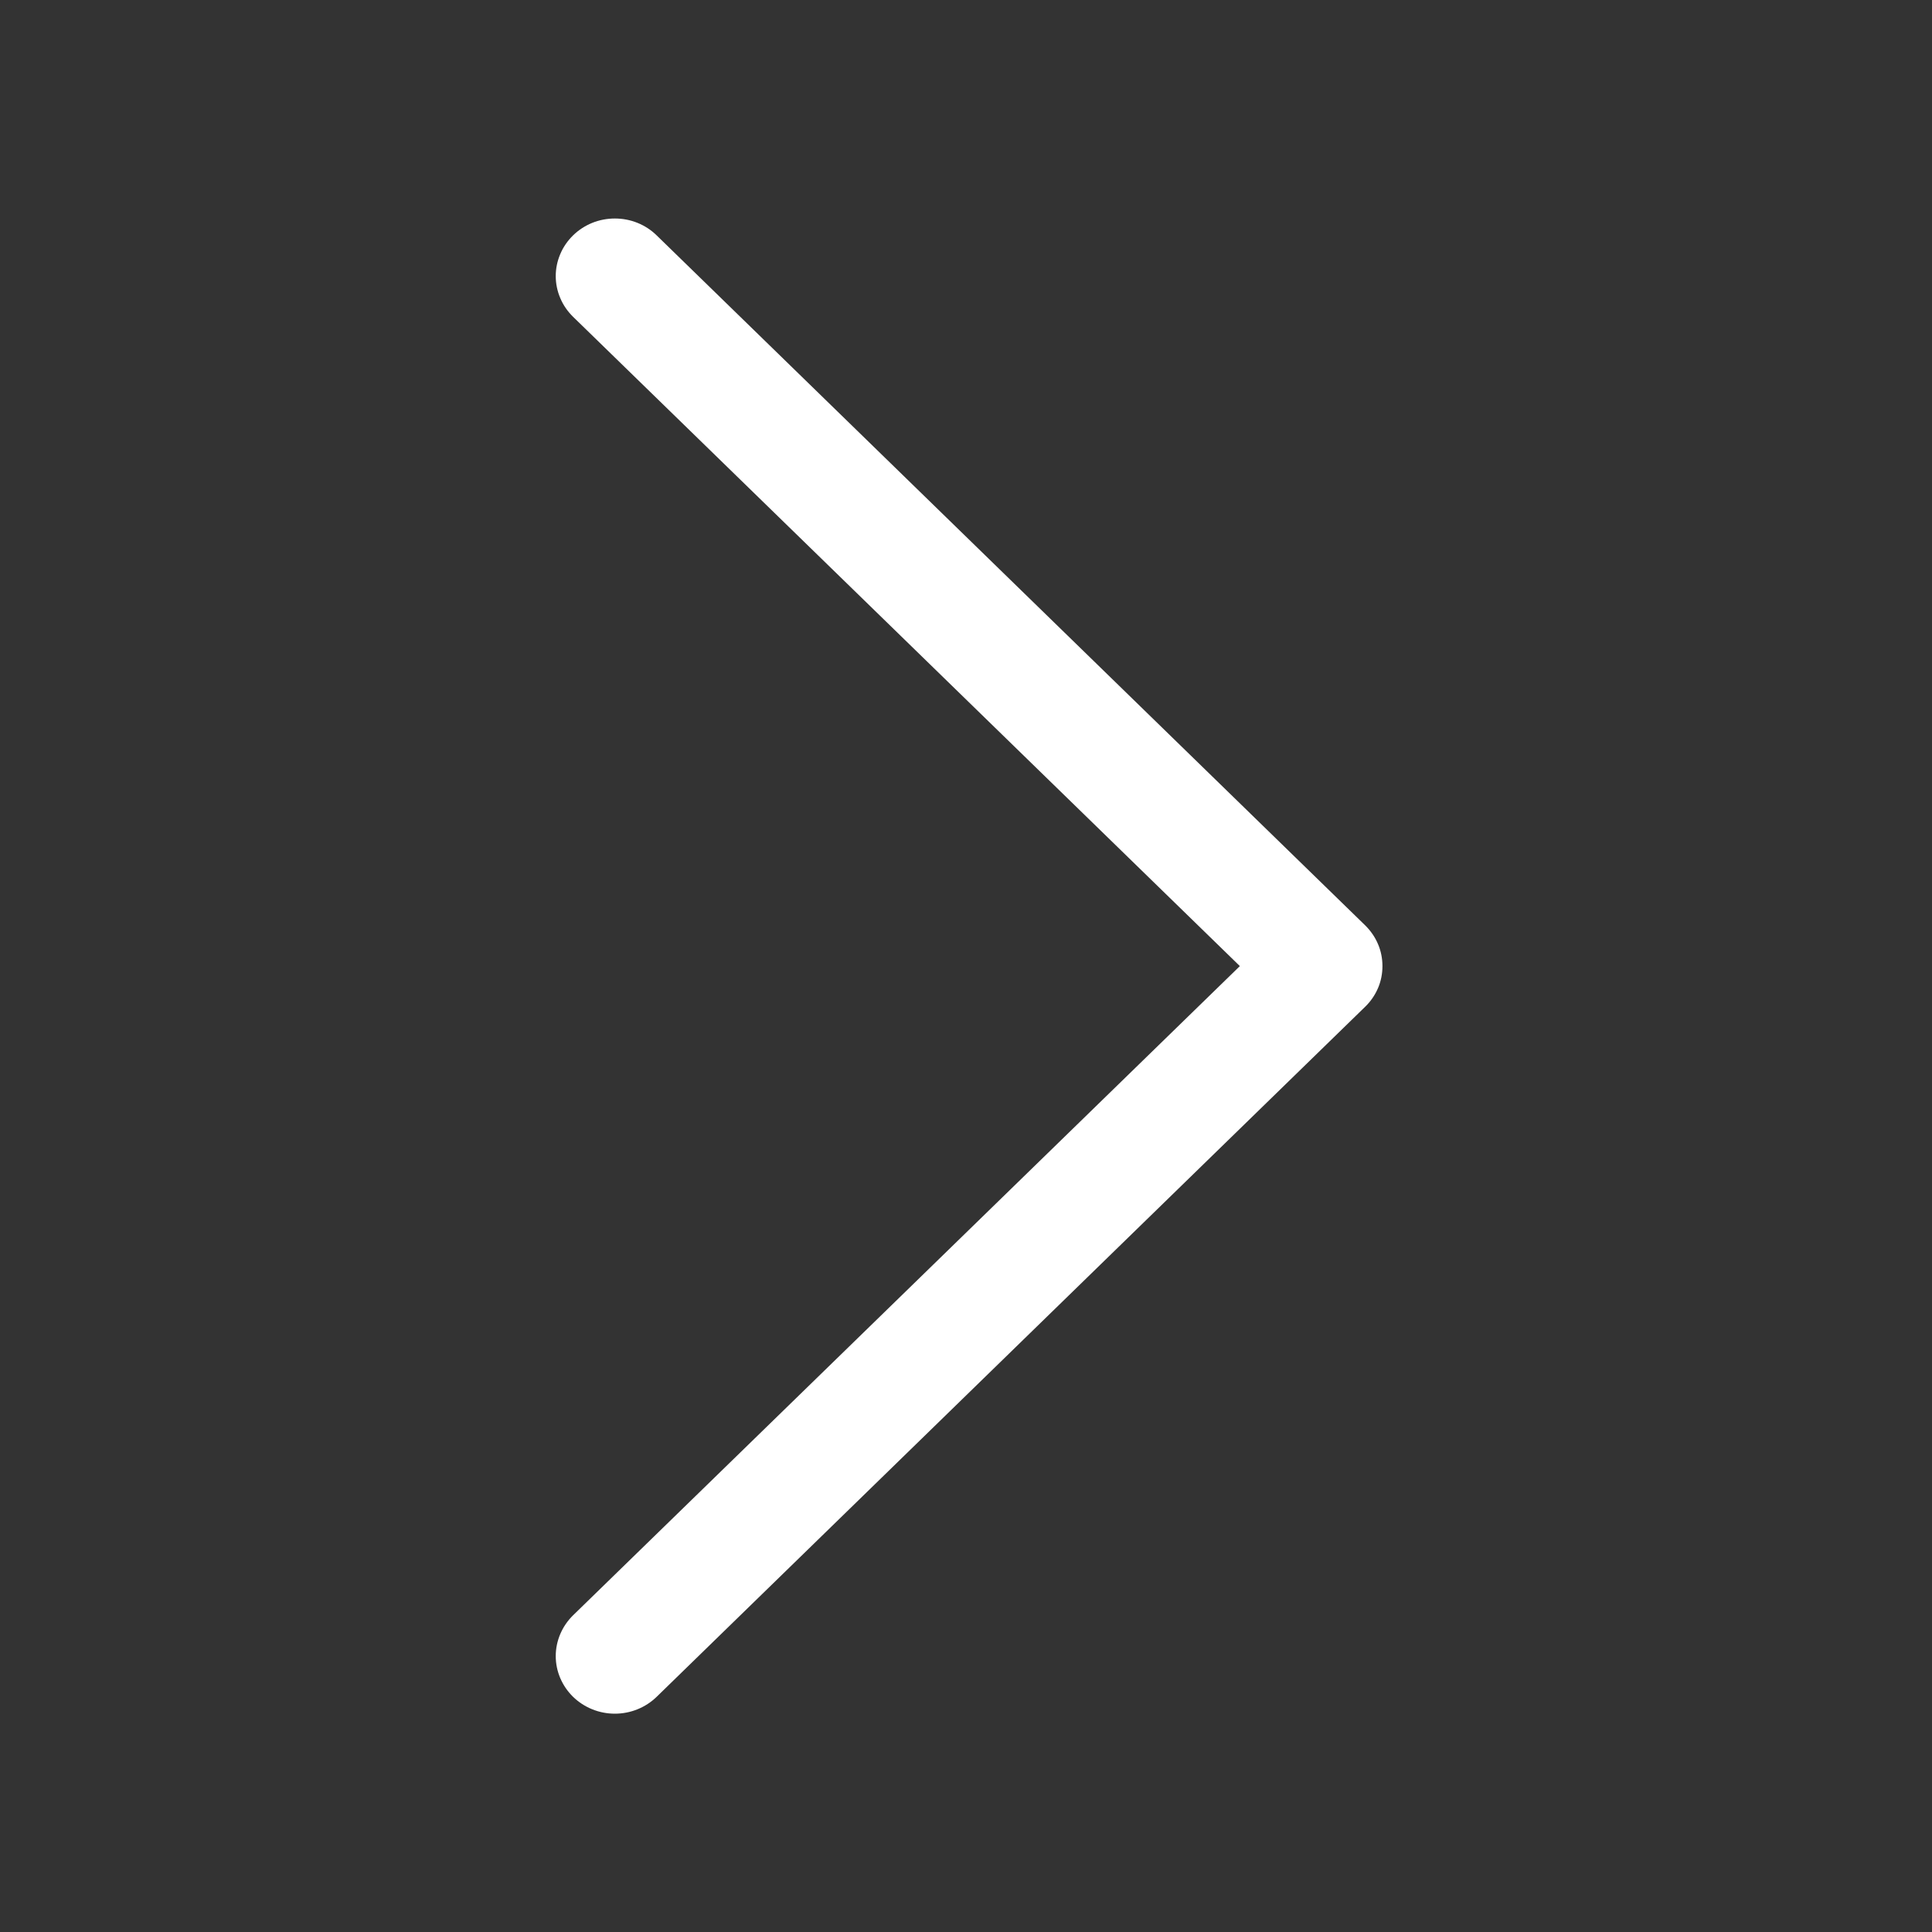 <svg width="20" height="20" viewBox="0 0 20 20" fill="none" xmlns="http://www.w3.org/2000/svg">
<rect x="0" y="0" width="20" height="20" fill="#333333" stroke="none"/>
<path fill-rule="evenodd" clip-rule="evenodd" d="M5.932 2.437C5.989 2.381 6.057 2.337 6.131 2.307C6.205 2.277 6.285 2.262 6.365 2.262C6.446 2.262 6.525 2.277 6.599 2.307C6.674 2.337 6.741 2.381 6.798 2.437L14.132 9.579C14.189 9.635 14.234 9.7 14.265 9.773C14.296 9.845 14.311 9.923 14.311 10.001C14.311 10.079 14.296 10.157 14.265 10.229C14.234 10.301 14.189 10.367 14.132 10.422L6.798 17.565C6.683 17.677 6.527 17.74 6.365 17.74C6.203 17.74 6.047 17.677 5.932 17.565C5.818 17.453 5.753 17.302 5.753 17.144C5.753 16.986 5.818 16.834 5.932 16.722L12.835 10.001L5.932 3.279C5.876 3.224 5.83 3.158 5.8 3.086C5.769 3.014 5.753 2.936 5.753 2.858C5.753 2.78 5.769 2.702 5.8 2.63C5.83 2.558 5.876 2.492 5.932 2.437V2.437Z" fill="white"/>
</svg>
